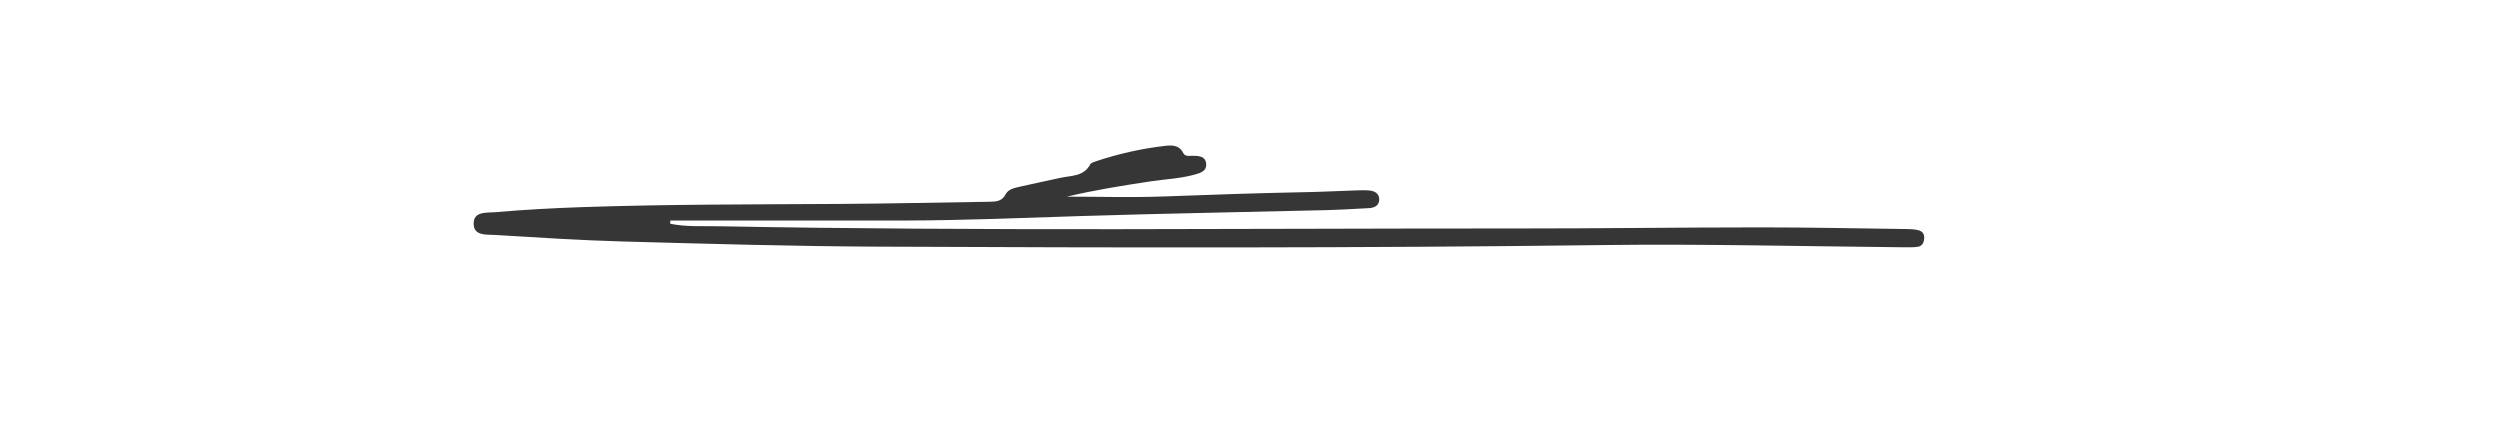 <svg version="1.1" id="Layer_1" xmlns="http://www.w3.org/2000/svg" xmlns:xlink="http://www.w3.org/1999/xlink" x="0px"
	y="0px" width="100%" viewBox="0 0 1024 176" enable-background="new 0 0 1024 176" xml:space="preserve">
	<path fill="#363636" opacity="1" stroke="none" d="
M371.001,90.325 
	C338.515,90.326 306.529,90.326 274.543,90.326 
	C274.54,90.767 274.536,91.209 274.533,91.65 
	C281.093,92.99 287.767,92.547 294.4,92.672 
	C403.051,94.718 511.712,93.527 620.369,93.583 
	C653.992,93.601 687.616,93.145 721.24,93.133 
	C741.224,93.127 761.207,93.556 781.19,93.817 
	C782.679,93.837 784.197,93.938 785.643,94.263 
	C787.254,94.624 788.265,95.738 788.164,97.502 
	C788.06,99.301 787.375,100.859 785.387,101.113 
	C783.581,101.343 781.733,101.304 779.904,101.287 
	C738.76,100.91 697.619,99.853 656.472,100.378 
	C557.509,101.638 458.542,101.47 359.577,101.028 
	C324.763,100.872 289.949,99.868 255.144,98.914 
	C237.68,98.436 220.231,97.281 202.787,96.238 
	C199.36,96.034 194.2,96.715 194.011,91.857 
	C193.797,86.382 199.449,87.21 202.809,86.918 
	C214.578,85.895 226.391,85.25 238.2,84.847 
	C273.679,83.634 309.176,83.742 344.669,83.524 
	C364.995,83.399 385.318,82.916 405.643,82.629 
	C408.247,82.592 410.476,82.33 411.902,79.588 
	C412.955,77.561 415.312,77.019 417.433,76.539 
	C423.113,75.254 428.812,74.049 434.504,72.813 
	C438.897,71.859 443.891,72.317 446.54,67.351 
	C446.924,66.63 448.208,66.289 449.144,65.978 
	C458.177,62.983 467.427,60.901 476.873,59.787 
	C479.832,59.439 482.904,59.211 484.663,62.69 
	C485.465,64.277 487.302,63.775 488.762,63.802 
	C491.207,63.846 493.778,64.039 494.044,67.088 
	C494.303,70.06 491.786,70.824 489.479,71.474 
	C483.518,73.155 477.33,73.369 471.252,74.291 
	C459.802,76.027 448.361,77.83 436.988,80.551 
	C450.362,80.551 463.751,80.959 477.105,80.454 
	C496.417,79.723 515.727,79.077 535.049,78.701 
	C541.875,78.569 548.696,78.21 555.521,77.988 
	C557.35,77.929 559.197,77.852 561.011,78.036 
	C563.191,78.256 564.989,79.373 564.933,81.77 
	C564.876,84.192 562.999,85.125 560.809,85.244 
	C554.823,85.568 548.836,85.932 542.845,86.078 
	C509.537,86.894 476.222,87.456 442.921,88.491 
	C419.116,89.231 395.322,90.266 371.001,90.325 
z" />
</svg>
